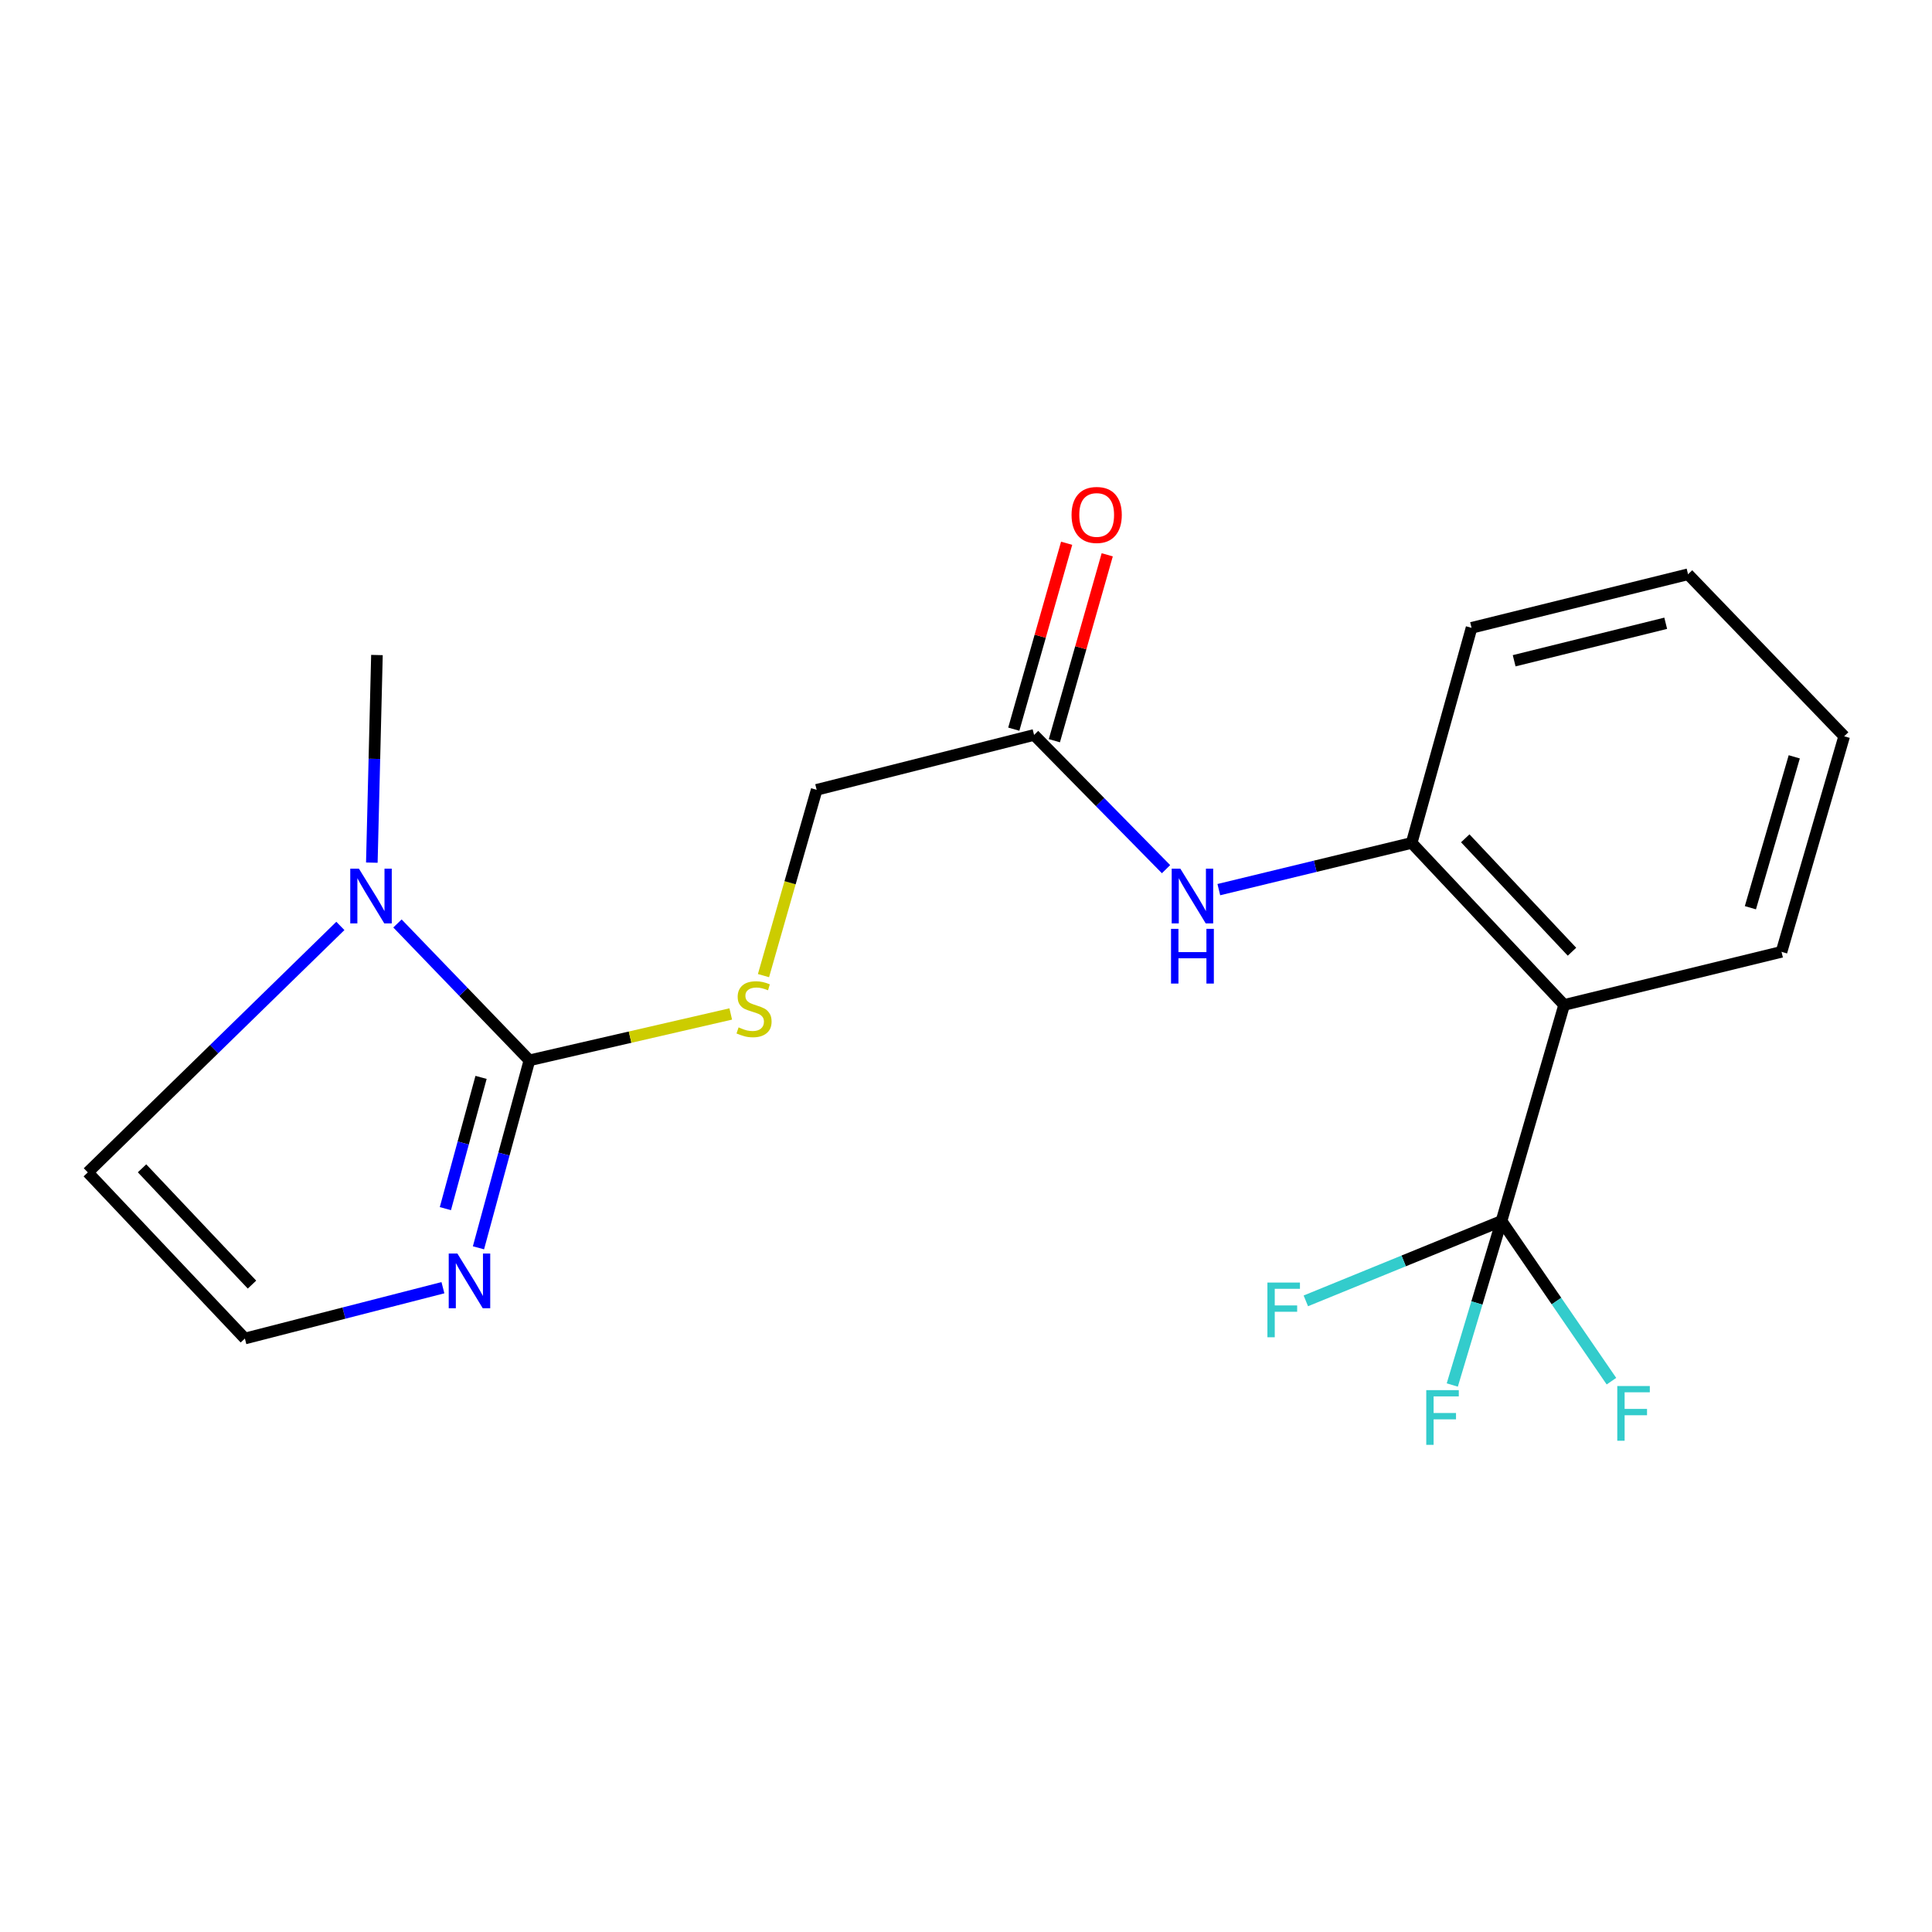 <?xml version='1.0' encoding='iso-8859-1'?>
<svg version='1.1' baseProfile='full'
              xmlns='http://www.w3.org/2000/svg'
                      xmlns:rdkit='http://www.rdkit.org/xml'
                      xmlns:xlink='http://www.w3.org/1999/xlink'
                  xml:space='preserve'
width='1000px' height='1000px' viewBox='0 0 1000 1000'>
<!-- END OF HEADER -->
<rect style='opacity:1.0;fill:#FFFFFF;stroke:none' width='1000' height='1000' x='0' y='0'> </rect>
<path class='bond-2' d='M 274.026,548.828 L 239.877,513.406' style='fill:none;fill-rule:evenodd;stroke:#000000;stroke-width:6px;stroke-linecap:butt;stroke-linejoin:miter;stroke-opacity:1' />
<path class='bond-2' d='M 239.877,513.406 L 205.728,477.984' style='fill:none;fill-rule:evenodd;stroke:#0000FF;stroke-width:6px;stroke-linecap:butt;stroke-linejoin:miter;stroke-opacity:1' />
<path class='bond-3' d='M 274.026,548.828 L 260.838,597.348' style='fill:none;fill-rule:evenodd;stroke:#000000;stroke-width:6px;stroke-linecap:butt;stroke-linejoin:miter;stroke-opacity:1' />
<path class='bond-3' d='M 260.838,597.348 L 247.651,645.868' style='fill:none;fill-rule:evenodd;stroke:#0000FF;stroke-width:6px;stroke-linecap:butt;stroke-linejoin:miter;stroke-opacity:1' />
<path class='bond-3' d='M 248.993,557.655 L 239.761,591.62' style='fill:none;fill-rule:evenodd;stroke:#000000;stroke-width:6px;stroke-linecap:butt;stroke-linejoin:miter;stroke-opacity:1' />
<path class='bond-3' d='M 239.761,591.62 L 230.53,625.584' style='fill:none;fill-rule:evenodd;stroke:#0000FF;stroke-width:6px;stroke-linecap:butt;stroke-linejoin:miter;stroke-opacity:1' />
<path class='bond-6' d='M 274.026,548.828 L 326.129,536.827' style='fill:none;fill-rule:evenodd;stroke:#000000;stroke-width:6px;stroke-linecap:butt;stroke-linejoin:miter;stroke-opacity:1' />
<path class='bond-6' d='M 326.129,536.827 L 378.232,524.826' style='fill:none;fill-rule:evenodd;stroke:#CCCC00;stroke-width:6px;stroke-linecap:butt;stroke-linejoin:miter;stroke-opacity:1' />
<path class='bond-0' d='M 777.181,631.971 L 809.591,520.155' style='fill:none;fill-rule:evenodd;stroke:#000000;stroke-width:6px;stroke-linecap:butt;stroke-linejoin:miter;stroke-opacity:1' />
<path class='bond-11' d='M 777.181,631.971 L 764.439,674.424' style='fill:none;fill-rule:evenodd;stroke:#000000;stroke-width:6px;stroke-linecap:butt;stroke-linejoin:miter;stroke-opacity:1' />
<path class='bond-11' d='M 764.439,674.424 L 751.698,716.877' style='fill:none;fill-rule:evenodd;stroke:#33CCCC;stroke-width:6px;stroke-linecap:butt;stroke-linejoin:miter;stroke-opacity:1' />
<path class='bond-12' d='M 777.181,631.971 L 726.538,652.649' style='fill:none;fill-rule:evenodd;stroke:#000000;stroke-width:6px;stroke-linecap:butt;stroke-linejoin:miter;stroke-opacity:1' />
<path class='bond-12' d='M 726.538,652.649 L 675.895,673.327' style='fill:none;fill-rule:evenodd;stroke:#33CCCC;stroke-width:6px;stroke-linecap:butt;stroke-linejoin:miter;stroke-opacity:1' />
<path class='bond-13' d='M 777.181,631.971 L 805.63,673.434' style='fill:none;fill-rule:evenodd;stroke:#000000;stroke-width:6px;stroke-linecap:butt;stroke-linejoin:miter;stroke-opacity:1' />
<path class='bond-13' d='M 805.63,673.434 L 834.08,714.896' style='fill:none;fill-rule:evenodd;stroke:#33CCCC;stroke-width:6px;stroke-linecap:butt;stroke-linejoin:miter;stroke-opacity:1' />
<path class='bond-1' d='M 809.591,520.155 L 730.67,436.296' style='fill:none;fill-rule:evenodd;stroke:#000000;stroke-width:6px;stroke-linecap:butt;stroke-linejoin:miter;stroke-opacity:1' />
<path class='bond-1' d='M 813.658,492.607 L 758.414,433.906' style='fill:none;fill-rule:evenodd;stroke:#000000;stroke-width:6px;stroke-linecap:butt;stroke-linejoin:miter;stroke-opacity:1' />
<path class='bond-15' d='M 809.591,520.155 L 922.111,492.671' style='fill:none;fill-rule:evenodd;stroke:#000000;stroke-width:6px;stroke-linecap:butt;stroke-linejoin:miter;stroke-opacity:1' />
<path class='bond-9' d='M 176.175,479.258 L 110.815,543.043' style='fill:none;fill-rule:evenodd;stroke:#0000FF;stroke-width:6px;stroke-linecap:butt;stroke-linejoin:miter;stroke-opacity:1' />
<path class='bond-9' d='M 110.815,543.043 L 45.455,606.829' style='fill:none;fill-rule:evenodd;stroke:#000000;stroke-width:6px;stroke-linecap:butt;stroke-linejoin:miter;stroke-opacity:1' />
<path class='bond-16' d='M 192.46,446.5 L 193.783,392.77' style='fill:none;fill-rule:evenodd;stroke:#0000FF;stroke-width:6px;stroke-linecap:butt;stroke-linejoin:miter;stroke-opacity:1' />
<path class='bond-16' d='M 193.783,392.77 L 195.105,339.04' style='fill:none;fill-rule:evenodd;stroke:#000000;stroke-width:6px;stroke-linecap:butt;stroke-linejoin:miter;stroke-opacity:1' />
<path class='bond-8' d='M 229.258,666.511 L 178.006,679.661' style='fill:none;fill-rule:evenodd;stroke:#0000FF;stroke-width:6px;stroke-linecap:butt;stroke-linejoin:miter;stroke-opacity:1' />
<path class='bond-8' d='M 178.006,679.661 L 126.753,692.812' style='fill:none;fill-rule:evenodd;stroke:#000000;stroke-width:6px;stroke-linecap:butt;stroke-linejoin:miter;stroke-opacity:1' />
<path class='bond-4' d='M 730.67,436.296 L 680.766,448.383' style='fill:none;fill-rule:evenodd;stroke:#000000;stroke-width:6px;stroke-linecap:butt;stroke-linejoin:miter;stroke-opacity:1' />
<path class='bond-4' d='M 680.766,448.383 L 630.862,460.471' style='fill:none;fill-rule:evenodd;stroke:#0000FF;stroke-width:6px;stroke-linecap:butt;stroke-linejoin:miter;stroke-opacity:1' />
<path class='bond-17' d='M 730.67,436.296 L 761.673,324.965' style='fill:none;fill-rule:evenodd;stroke:#000000;stroke-width:6px;stroke-linecap:butt;stroke-linejoin:miter;stroke-opacity:1' />
<path class='bond-5' d='M 603.541,449.882 L 569.389,415.144' style='fill:none;fill-rule:evenodd;stroke:#0000FF;stroke-width:6px;stroke-linecap:butt;stroke-linejoin:miter;stroke-opacity:1' />
<path class='bond-5' d='M 569.389,415.144 L 535.238,380.406' style='fill:none;fill-rule:evenodd;stroke:#000000;stroke-width:6px;stroke-linecap:butt;stroke-linejoin:miter;stroke-opacity:1' />
<path class='bond-14' d='M 395.179,504.983 L 408.942,456.897' style='fill:none;fill-rule:evenodd;stroke:#CCCC00;stroke-width:6px;stroke-linecap:butt;stroke-linejoin:miter;stroke-opacity:1' />
<path class='bond-14' d='M 408.942,456.897 L 422.705,408.812' style='fill:none;fill-rule:evenodd;stroke:#000000;stroke-width:6px;stroke-linecap:butt;stroke-linejoin:miter;stroke-opacity:1' />
<path class='bond-7' d='M 535.238,380.406 L 422.705,408.812' style='fill:none;fill-rule:evenodd;stroke:#000000;stroke-width:6px;stroke-linecap:butt;stroke-linejoin:miter;stroke-opacity:1' />
<path class='bond-10' d='M 545.742,383.392 L 559.422,335.277' style='fill:none;fill-rule:evenodd;stroke:#000000;stroke-width:6px;stroke-linecap:butt;stroke-linejoin:miter;stroke-opacity:1' />
<path class='bond-10' d='M 559.422,335.277 L 573.102,287.162' style='fill:none;fill-rule:evenodd;stroke:#FF0000;stroke-width:6px;stroke-linecap:butt;stroke-linejoin:miter;stroke-opacity:1' />
<path class='bond-10' d='M 524.733,377.419 L 538.413,329.304' style='fill:none;fill-rule:evenodd;stroke:#000000;stroke-width:6px;stroke-linecap:butt;stroke-linejoin:miter;stroke-opacity:1' />
<path class='bond-10' d='M 538.413,329.304 L 552.093,281.189' style='fill:none;fill-rule:evenodd;stroke:#FF0000;stroke-width:6px;stroke-linecap:butt;stroke-linejoin:miter;stroke-opacity:1' />
<path class='bond-20' d='M 126.753,692.812 L 45.455,606.829' style='fill:none;fill-rule:evenodd;stroke:#000000;stroke-width:6px;stroke-linecap:butt;stroke-linejoin:miter;stroke-opacity:1' />
<path class='bond-20' d='M 130.429,664.908 L 73.52,604.72' style='fill:none;fill-rule:evenodd;stroke:#000000;stroke-width:6px;stroke-linecap:butt;stroke-linejoin:miter;stroke-opacity:1' />
<path class='bond-21' d='M 922.111,492.671 L 954.545,381.097' style='fill:none;fill-rule:evenodd;stroke:#000000;stroke-width:6px;stroke-linecap:butt;stroke-linejoin:miter;stroke-opacity:1' />
<path class='bond-21' d='M 906.003,469.838 L 928.707,391.736' style='fill:none;fill-rule:evenodd;stroke:#000000;stroke-width:6px;stroke-linecap:butt;stroke-linejoin:miter;stroke-opacity:1' />
<path class='bond-19' d='M 761.673,324.965 L 873.732,297.238' style='fill:none;fill-rule:evenodd;stroke:#000000;stroke-width:6px;stroke-linecap:butt;stroke-linejoin:miter;stroke-opacity:1' />
<path class='bond-19' d='M 783.728,342.008 L 862.169,322.599' style='fill:none;fill-rule:evenodd;stroke:#000000;stroke-width:6px;stroke-linecap:butt;stroke-linejoin:miter;stroke-opacity:1' />
<path class='bond-18' d='M 954.545,381.097 L 873.732,297.238' style='fill:none;fill-rule:evenodd;stroke:#000000;stroke-width:6px;stroke-linecap:butt;stroke-linejoin:miter;stroke-opacity:1' />
<path  class='atom-3' d='M 185.775 449.619
L 195.055 464.619
Q 195.975 466.099, 197.455 468.779
Q 198.935 471.459, 199.015 471.619
L 199.015 449.619
L 202.775 449.619
L 202.775 477.939
L 198.895 477.939
L 188.935 461.539
Q 187.775 459.619, 186.535 457.419
Q 185.335 455.219, 184.975 454.539
L 184.975 477.939
L 181.295 477.939
L 181.295 449.619
L 185.775 449.619
' fill='#0000FF'/>
<path  class='atom-4' d='M 236.739 648.826
L 246.019 663.826
Q 246.939 665.306, 248.419 667.986
Q 249.899 670.666, 249.979 670.826
L 249.979 648.826
L 253.739 648.826
L 253.739 677.146
L 249.859 677.146
L 239.899 660.746
Q 238.739 658.826, 237.499 656.626
Q 236.299 654.426, 235.939 653.746
L 235.939 677.146
L 232.259 677.146
L 232.259 648.826
L 236.739 648.826
' fill='#0000FF'/>
<path  class='atom-6' d='M 610.944 449.619
L 620.224 464.619
Q 621.144 466.099, 622.624 468.779
Q 624.104 471.459, 624.184 471.619
L 624.184 449.619
L 627.944 449.619
L 627.944 477.939
L 624.064 477.939
L 614.104 461.539
Q 612.944 459.619, 611.704 457.419
Q 610.504 455.219, 610.144 454.539
L 610.144 477.939
L 606.464 477.939
L 606.464 449.619
L 610.944 449.619
' fill='#0000FF'/>
<path  class='atom-6' d='M 606.124 480.771
L 609.964 480.771
L 609.964 492.811
L 624.444 492.811
L 624.444 480.771
L 628.284 480.771
L 628.284 509.091
L 624.444 509.091
L 624.444 496.011
L 609.964 496.011
L 609.964 509.091
L 606.124 509.091
L 606.124 480.771
' fill='#0000FF'/>
<path  class='atom-7' d='M 382.295 531.768
Q 382.615 531.888, 383.935 532.448
Q 385.255 533.008, 386.695 533.368
Q 388.175 533.688, 389.615 533.688
Q 392.295 533.688, 393.855 532.408
Q 395.415 531.088, 395.415 528.808
Q 395.415 527.248, 394.615 526.288
Q 393.855 525.328, 392.655 524.808
Q 391.455 524.288, 389.455 523.688
Q 386.935 522.928, 385.415 522.208
Q 383.935 521.488, 382.855 519.968
Q 381.815 518.448, 381.815 515.888
Q 381.815 512.328, 384.215 510.128
Q 386.655 507.928, 391.455 507.928
Q 394.735 507.928, 398.455 509.488
L 397.535 512.568
Q 394.135 511.168, 391.575 511.168
Q 388.815 511.168, 387.295 512.328
Q 385.775 513.448, 385.815 515.408
Q 385.815 516.928, 386.575 517.848
Q 387.375 518.768, 388.495 519.288
Q 389.655 519.808, 391.575 520.408
Q 394.135 521.208, 395.655 522.008
Q 397.175 522.808, 398.255 524.448
Q 399.375 526.048, 399.375 528.808
Q 399.375 532.728, 396.735 534.848
Q 394.135 536.928, 389.775 536.928
Q 387.255 536.928, 385.335 536.368
Q 383.455 535.848, 381.215 534.928
L 382.295 531.768
' fill='#CCCC00'/>
<path  class='atom-11' d='M 554.636 266.534
Q 554.636 259.734, 557.996 255.934
Q 561.356 252.134, 567.636 252.134
Q 573.916 252.134, 577.276 255.934
Q 580.636 259.734, 580.636 266.534
Q 580.636 273.414, 577.236 277.334
Q 573.836 281.214, 567.636 281.214
Q 561.396 281.214, 557.996 277.334
Q 554.636 273.454, 554.636 266.534
M 567.636 278.014
Q 571.956 278.014, 574.276 275.134
Q 576.636 272.214, 576.636 266.534
Q 576.636 260.974, 574.276 258.174
Q 571.956 255.334, 567.636 255.334
Q 563.316 255.334, 560.956 258.134
Q 558.636 260.934, 558.636 266.534
Q 558.636 272.254, 560.956 275.134
Q 563.316 278.014, 567.636 278.014
' fill='#FF0000'/>
<path  class='atom-12' d='M 738.231 719.532
L 755.071 719.532
L 755.071 722.772
L 742.031 722.772
L 742.031 731.372
L 753.631 731.372
L 753.631 734.652
L 742.031 734.652
L 742.031 747.852
L 738.231 747.852
L 738.231 719.532
' fill='#33CCCC'/>
<path  class='atom-13' d='M 656.01 663.848
L 672.85 663.848
L 672.85 667.088
L 659.81 667.088
L 659.81 675.688
L 671.41 675.688
L 671.41 678.968
L 659.81 678.968
L 659.81 692.168
L 656.01 692.168
L 656.01 663.848
' fill='#33CCCC'/>
<path  class='atom-14' d='M 837.1 717.408
L 853.94 717.408
L 853.94 720.648
L 840.9 720.648
L 840.9 729.248
L 852.5 729.248
L 852.5 732.528
L 840.9 732.528
L 840.9 745.728
L 837.1 745.728
L 837.1 717.408
' fill='#33CCCC'/>
</svg>
